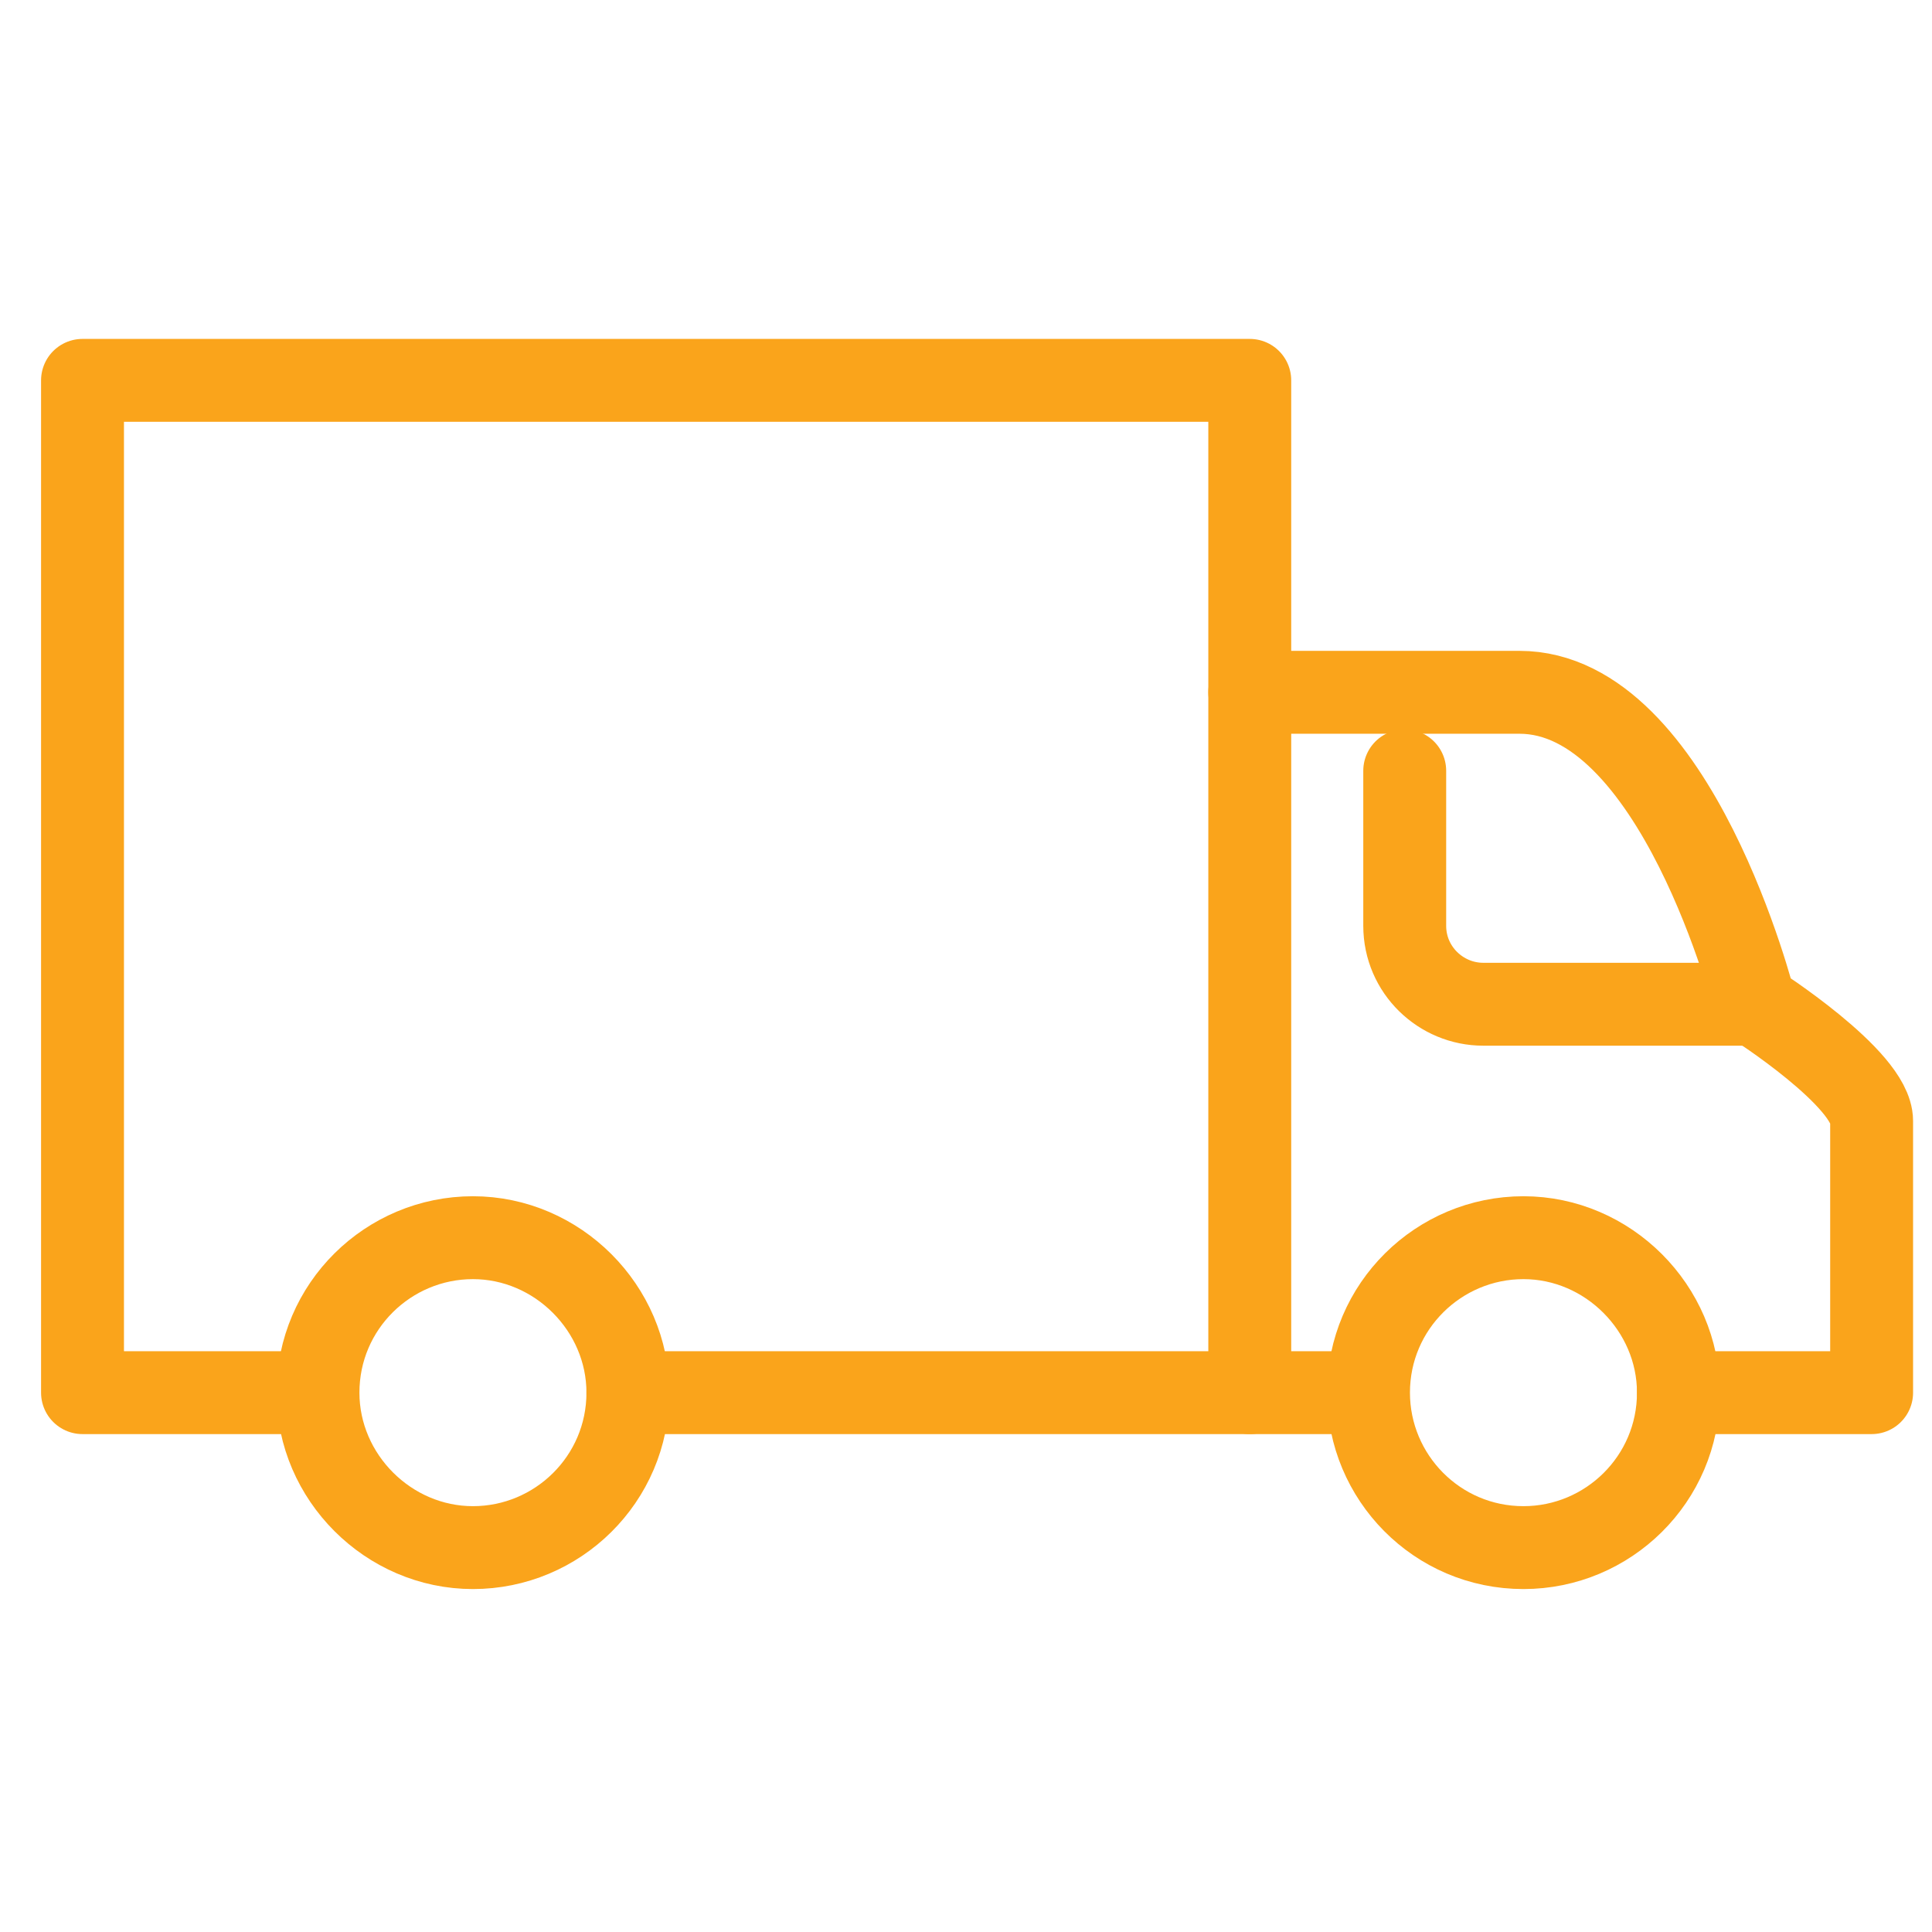 <?xml version="1.0" encoding="UTF-8"?> <svg xmlns="http://www.w3.org/2000/svg" xmlns:xlink="http://www.w3.org/1999/xlink" version="1.1" id="Layer_1" x="0px" y="0px" viewBox="0 0 96 96" style="enable-background:new 0 0 96 96;" xml:space="preserve"> <style type="text/css"> .st0{fill:none;stroke:#FAA41B;stroke-width:4.066;stroke-miterlimit:10;} .st1{fill:none;stroke:#FAA41B;stroke-width:4.119;stroke-linecap:round;stroke-linejoin:round;stroke-miterlimit:10;} </style> <g> <rect x="-326.3" y="14.4" class="st0" width="67.1" height="67.1"></rect> <polygon class="st0" points="-269.4,71.3 -316.2,71.3 -316.2,32.7 -308,24.6 -269.4,24.6 "></polygon> <line class="st0" x1="-332.4" y1="22.5" x2="-340.6" y2="22.5"></line> <line class="st0" x1="-332.4" y1="32.7" x2="-340.6" y2="32.7"></line> <line class="st0" x1="-332.4" y1="42.9" x2="-340.6" y2="42.9"></line> <line class="st0" x1="-332.4" y1="53" x2="-340.6" y2="53"></line> <line class="st0" x1="-332.4" y1="63.2" x2="-340.6" y2="63.2"></line> <line class="st0" x1="-332.4" y1="73.4" x2="-340.6" y2="73.4"></line> <line class="st0" x1="-245" y1="22.5" x2="-253.1" y2="22.5"></line> <line class="st0" x1="-245" y1="32.7" x2="-253.1" y2="32.7"></line> <line class="st0" x1="-245" y1="42.9" x2="-253.1" y2="42.9"></line> <line class="st0" x1="-245" y1="53" x2="-253.1" y2="53"></line> <line class="st0" x1="-245" y1="63.2" x2="-253.1" y2="63.2"></line> <line class="st0" x1="-245" y1="73.4" x2="-253.1" y2="73.4"></line> <line class="st0" x1="-267.4" y1="95.7" x2="-267.4" y2="87.6"></line> <line class="st0" x1="-277.5" y1="95.7" x2="-277.5" y2="87.6"></line> <line class="st0" x1="-287.7" y1="95.7" x2="-287.7" y2="87.6"></line> <line class="st0" x1="-297.9" y1="95.7" x2="-297.9" y2="87.6"></line> <line class="st0" x1="-308" y1="95.7" x2="-308" y2="87.6"></line> <line class="st0" x1="-318.2" y1="95.7" x2="-318.2" y2="87.6"></line> <line class="st0" x1="-267.4" y1="8.3" x2="-267.4" y2="0.2"></line> <line class="st0" x1="-277.5" y1="8.3" x2="-277.5" y2="0.2"></line> <line class="st0" x1="-287.7" y1="8.3" x2="-287.7" y2="0.2"></line> <line class="st0" x1="-297.9" y1="8.3" x2="-297.9" y2="0.2"></line> <line class="st0" x1="-308" y1="8.3" x2="-308" y2="0.2"></line> <line class="st0" x1="-318.2" y1="8.3" x2="-318.2" y2="0.2"></line> <line class="st0" x1="-301.9" y1="49" x2="-297.9" y2="49"></line> <line class="st0" x1="-293.8" y1="49" x2="-289.7" y2="49"></line> <line class="st0" x1="-285.7" y1="49" x2="-281.6" y2="49"></line> </g> <g> <polygon class="st0" points="-143.2,60.6 -114.7,74.1 -102.7,63.6 -102.7,62.1 -131.2,48.6 -143.2,59.1 "></polygon> <polyline class="st0" points="-131.2,66.3 -131.2,80.1 -102.7,93.6 -74.2,80.1 -74.2,66.3 "></polyline> <polygon class="st0" points="-62.2,60.6 -90.7,74.1 -102.7,63.6 -102.7,62.1 -74.2,48.6 -62.2,59.1 "></polygon> <polyline class="st0" points="-120.8,43.7 -131.2,48.6 -143.2,38.1 -143.2,36.6 -130.2,30.4 "></polyline> <polyline class="st0" points="-85,43.5 -74.2,48.6 -62.2,38.1 -62.2,36.6 -76.5,29.9 "></polyline> <line class="st0" x1="-102.7" y1="63.6" x2="-102.7" y2="93.6"></line> <path class="st0" d="M-113.2,50.1c-1.5-7.5-7.5-27-30-33"></path> <path class="st0" d="M-88.6,37.1c3.2-6.7,8.8-13.9,18.9-17"></path> <path class="st0" d="M-92.2,48.6c0.3-1.5,0.7-3.6,1.4-5.9"></path> <path class="st0" d="M-90,27c2.2-6.2,9.5-22,27-24.3"></path> <path class="st0" d="M-115.2,14.9c-1.2-1.9-2.6-3.6-4-5.2"></path> <path class="st0" d="M-109.2,26.6c-1-2.5-2.1-4.9-3.3-7.2"></path> <path class="st0" d="M-104.2,54.4c0.3-6.7-0.7-14.5-3-22.1"></path> <path class="st0" d="M-94.7,12.6c1.7-3.3,4-6.4,7-9"></path> <path class="st0" d="M-99.7,33.6c0-3.4,0.6-9.3,2.6-15.4"></path> </g> <g> <path class="st0" d="M60.2,220.6H14.7c-2.1,0-3.8-1.7-3.8-3.8v-68.2c0-2.1,1.7-3.8,3.8-3.8h7.6"></path> <path class="st0" d="M67.7,144.9h7.6c2.1,0,3.8,1.7,3.8,3.8v20.8"></path> <polyline class="st0" points="60.2,213 18.5,213 18.5,152.4 22.3,152.4 "></polyline> <polyline class="st0" points="67.7,152.4 71.5,152.4 71.5,169.5 "></polyline> <path class="st0" d="M58.3,141.1h-5.7c0-4.2-3.4-7.6-7.6-7.6c-4.2,0-7.6,3.4-7.6,7.6h-5.7c-3.1,0-5.7,2.5-5.7,5.7v5.7h37.9v-5.7 C63.9,143.6,61.4,141.1,58.3,141.1z"></path> <line class="st0" x1="45" y1="141.1" x2="45" y2="144.9"></line> <circle class="st0" cx="73.4" cy="188.4" r="13.3"></circle> <polyline class="st0" points="81,199.8 81,220.6 73.4,213 65.8,220.6 65.8,199.8 "></polyline> <polyline class="st0" points="28,169.5 31.7,173.3 39.3,163.8 "></polyline> <polyline class="st0" points="28,184.6 31.7,188.4 39.3,178.9 "></polyline> <polyline class="st0" points="28,199.8 31.7,203.6 39.3,194.1 "></polyline> <line class="st0" x1="46.9" y1="167.6" x2="58.3" y2="167.6"></line> <line class="st0" x1="46.9" y1="182.7" x2="52.6" y2="182.7"></line> <line class="st0" x1="46.9" y1="197.9" x2="52.6" y2="197.9"></line> </g> <g> <path class="st0" d="M165.4,63.9c0,0,1.9-1.9,3-3c1-1,1.2-2.7-0.1-7.2s0.1-10.1,2.5-12.5l4-4"></path> <path class="st0" d="M217.5,56c-3.6,3.6-17.9,17.9-17.9,17.9c-6,6-10,2-14,6c-1.5,1.5-2,2-2,2"></path> <rect x="162.8" y="59.5" transform="matrix(0.707 -0.707 0.707 0.707 -4.538 141.972)" class="st0" width="12.7" height="33.8"></rect> <line class="st0" x1="201.5" y1="34.1" x2="197.5" y2="38.1"></line> <line class="st0" x1="207.5" y1="40.1" x2="203.5" y2="44.1"></line> <line class="st0" x1="213.5" y1="46.1" x2="209.5" y2="50"></line> <path class="st0" d="M217.5,56c3.2-3.2,0.7-8.9-4-10c1-2.2-1.9-6.6-6-6c1-3-2.8-6.5-6-6c0-4.5-6-8-10-4L176.6,45"></path> <path class="st0" d="M179.5,42.1l-7.8-7.9c-0.6-0.6-1.4-0.7-2.1-0.5c-5.5,1.9-11.3,1.1-15.7-3.3c-3.8-3.8-5.3-9.1-4.4-14.1 c0.3-1.6,2.2-2.2,3.4-1l6.7,6.7c0.8,0.8,2,0.8,2.8,0l5.6-5.6c0.8-0.8,0.8-2,0-2.8l-6.7-6.7c-1.1-1.1-0.5-3.1,1-3.4 c5-0.9,10.3,0.6,14.1,4.4c4.4,4.4,5.2,10.2,3.3,15.7c-0.3,0.7-0.1,1.6,0.5,2.1l7.8,7.9"></path> <path class="st0" d="M213.9,59.6l12.4,12.3c2.3,2.3,2.3,6.1,0,8.5c-2.3,2.3-6.1,2.3-8.5,0L205.5,68"></path> </g> <g> <path class="st1" d="M83.4,69.2H93V55.7c0-2.1-5.8-5.8-5.8-5.8s-3.9-15.5-11.7-15.5H62.1"></path> <polyline class="st1" points="31.2,69.2 62.1,69.2 62.1,18.9 4.1,18.9 4.1,69.2 15.7,69.2 "></polyline> <path class="st1" d="M83.4,69.2c0,4.3-3.5,7.7-7.7,7.7c-4.3,0-7.7-3.5-7.7-7.7c0-4.3,3.5-7.7,7.7-7.7C79.9,61.5,83.4,65,83.4,69.2z "></path> <path class="st1" d="M31.2,69.2c0,4.3-3.5,7.7-7.7,7.7s-7.7-3.5-7.7-7.7c0-4.3,3.5-7.7,7.7-7.7S31.2,65,31.2,69.2z"></path> <line class="st1" x1="62.1" y1="69.2" x2="67.9" y2="69.2"></line> <path class="st1" d="M87.3,49.9H73.7c-2.1,0-3.9-1.7-3.9-3.9v-7.7"></path> </g> </svg> 